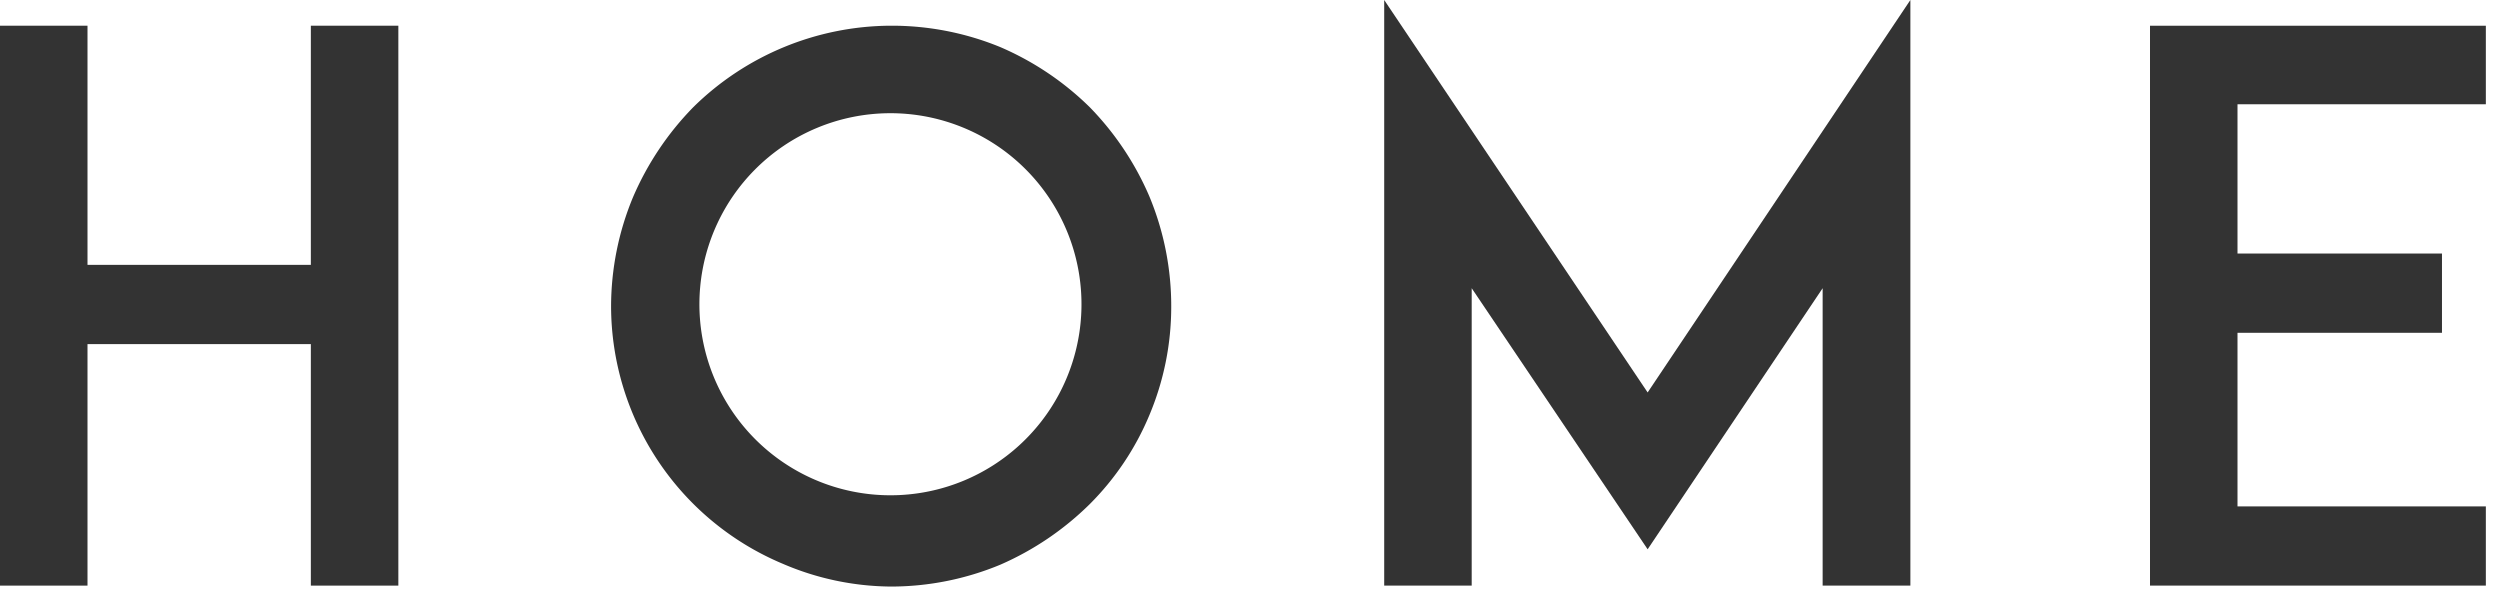 <svg xmlns="http://www.w3.org/2000/svg" viewBox="0 0 106 25" width="106" height="25"><g><g id="Navi"><path d="M16.89,24.83H13.18V14.59H3.71V24.83H0V1.09H3.71V11.23h9.47V1.09h3.71Z" style="fill:#333"/><path d="M33.18,23.9A11.86,11.86,0,0,1,25.91,13a12.09,12.09,0,0,1,.93-4.64A12.51,12.51,0,0,1,29.4,4.54a12,12,0,0,1,8.38-3.45A12.09,12.09,0,0,1,42.42,2,12.38,12.38,0,0,1,46.2,4.54a12.42,12.42,0,0,1,2.53,3.78A12.09,12.09,0,0,1,49.66,13a11.83,11.83,0,0,1-.93,4.61,11.69,11.69,0,0,1-2.53,3.77,12.51,12.51,0,0,1-3.78,2.56,12.09,12.09,0,0,1-4.64.93A11.78,11.78,0,0,1,33.18,23.9ZM32,7.2a8.1,8.1,0,1,0,5.75-2.4A8.1,8.1,0,0,0,32,7.2Z" style="fill:#333"/><path d="M77.28,24.83V12.22L69.86,23.29,62.4,12.22V24.83H58.69V0L69.86,16.64,81,0V24.83Z" style="fill:#333"/><path d="M94.87,10.75h8.67v3.36H94.87v7.36H105.4v3.36H91.16V1.09H105.4V4.42H94.87Z" style="fill:#333"/></g></g></svg>